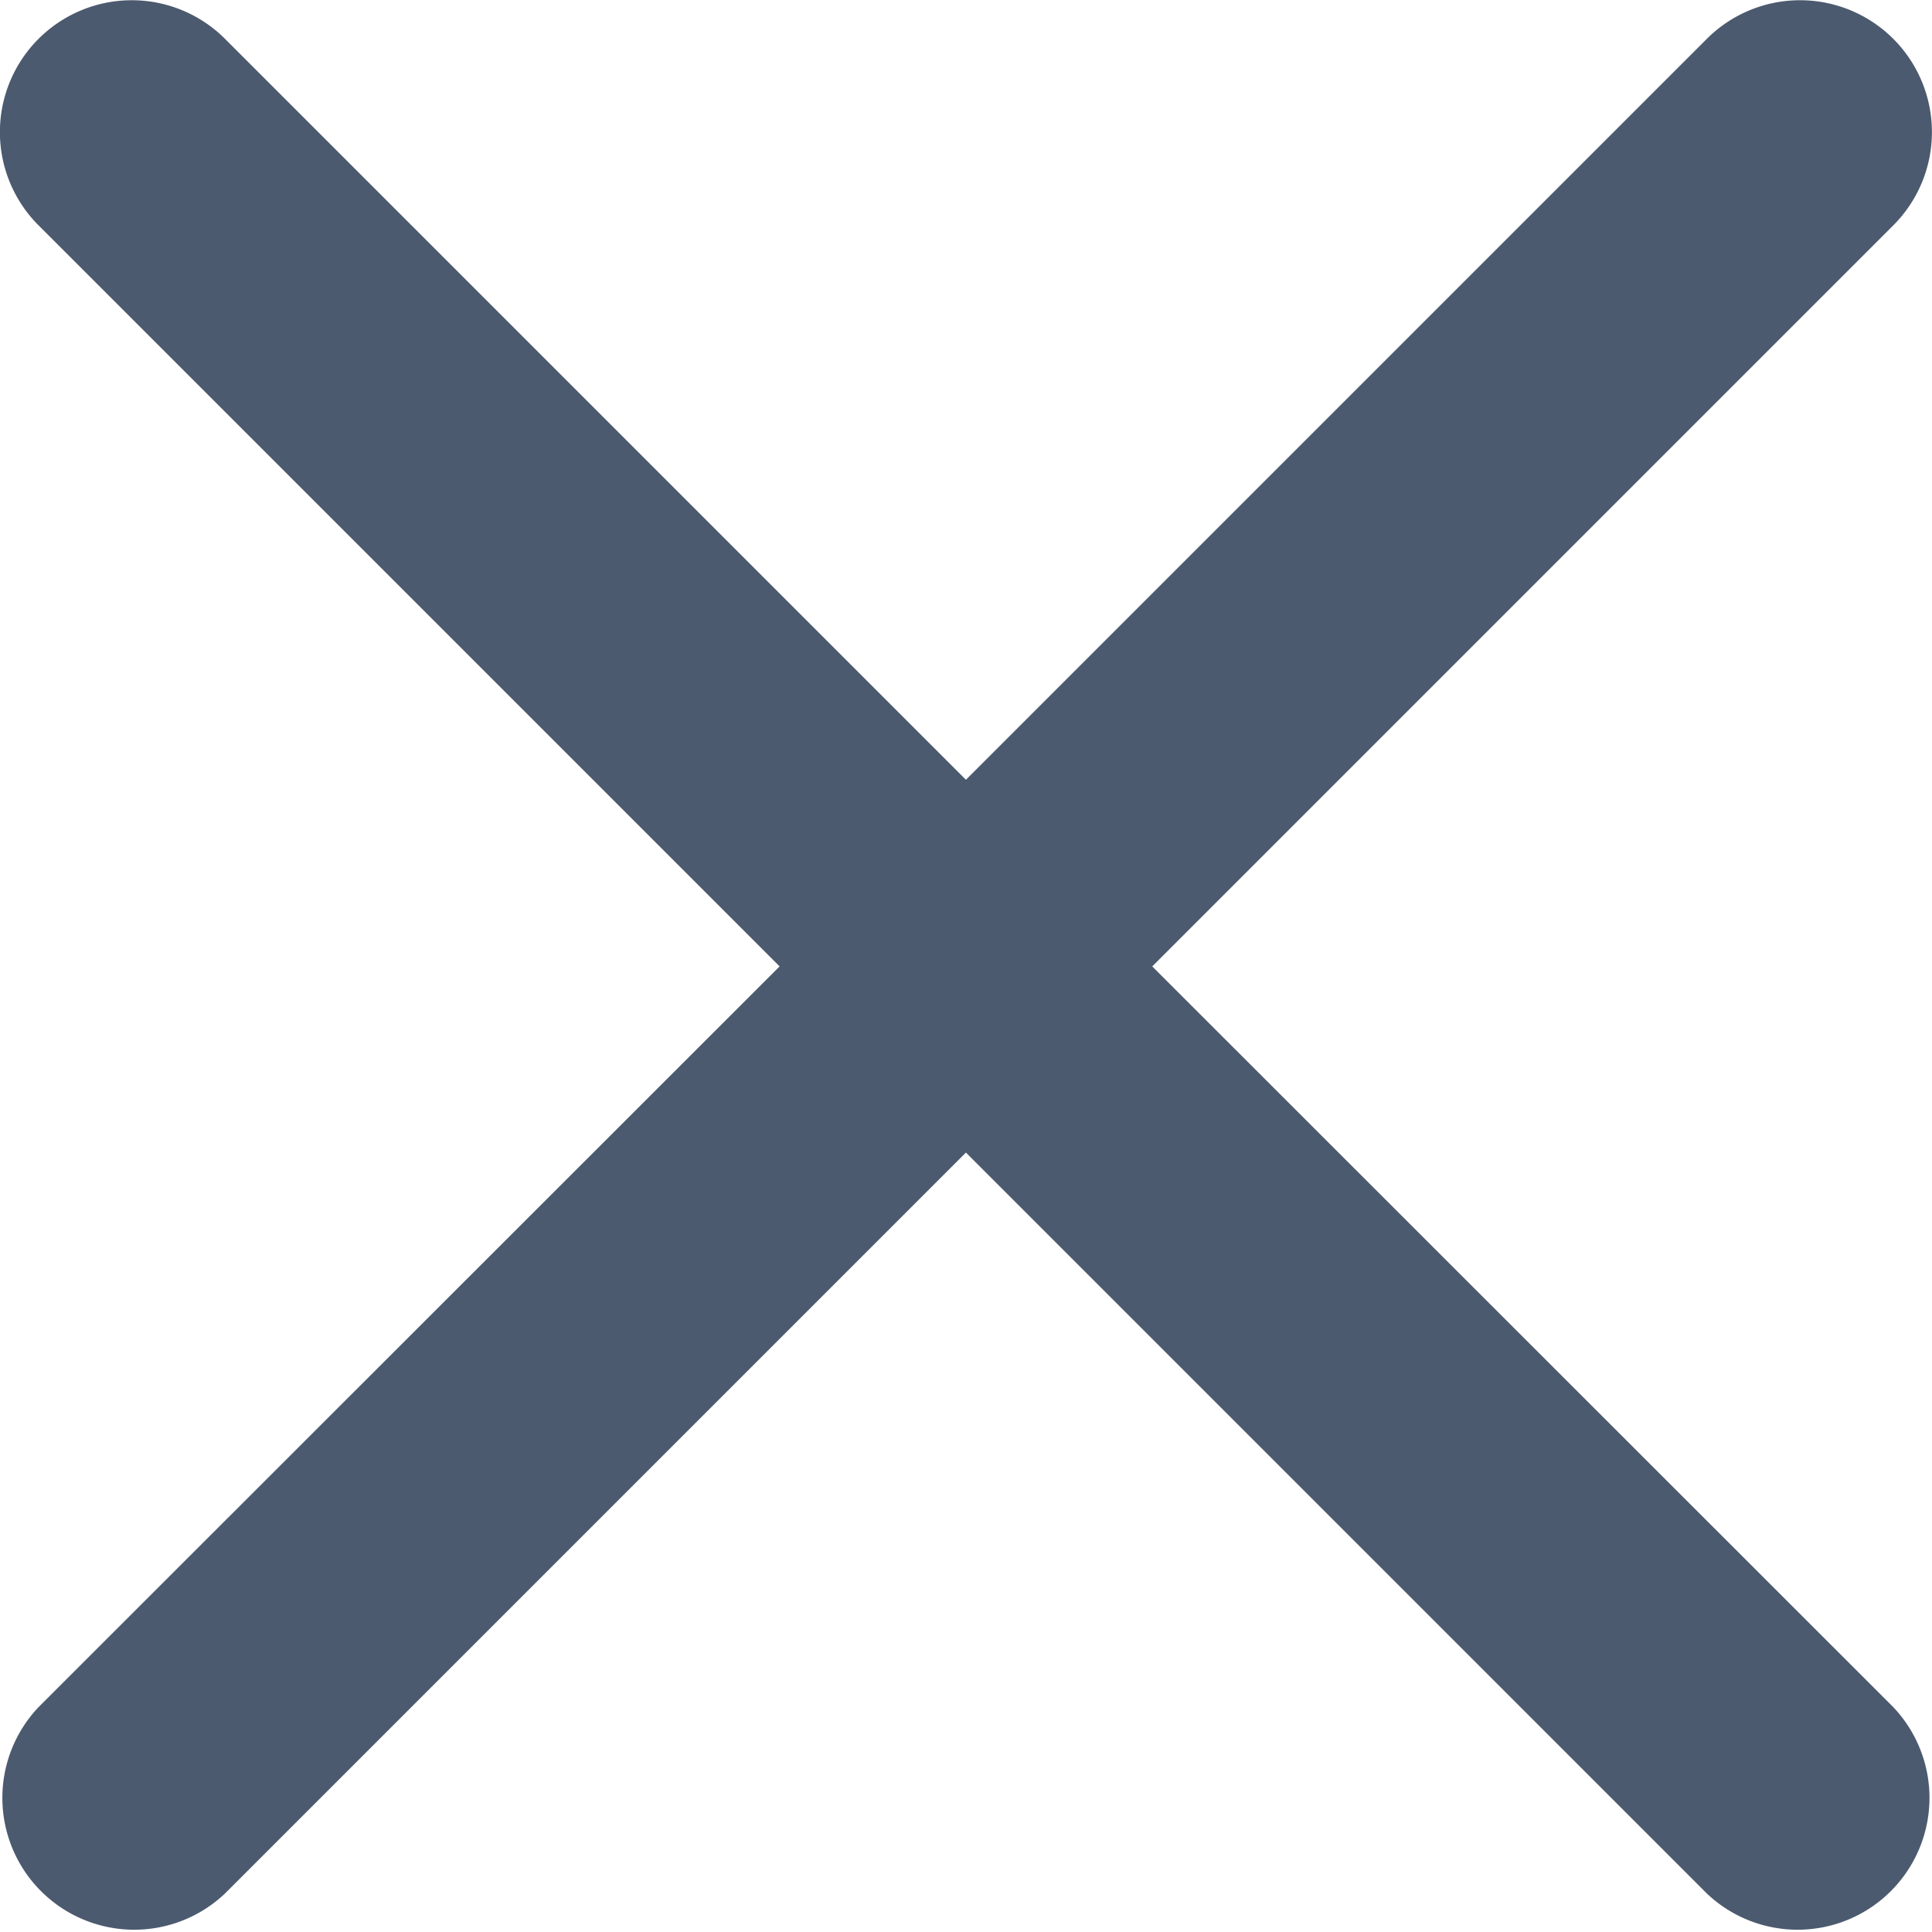 <svg xmlns="http://www.w3.org/2000/svg" id="prefix__noun_Close_856720" width="12.059" height="12.061" viewBox="0 0 12.059 12.061">
    <g id="prefix__Group_351" data-name="Group 351">
        <g id="prefix__Group_350" data-name="Group 350">
            <path id="prefix__Path_388" d="M432.925 349.032l4.625-4.625a.823.823 0 0 0-1.163-1.165l-4.625 4.625-4.625-4.625a.823.823 0 0 0-1.163 1.165l4.625 4.625-4.625 4.623a.823.823 0 0 0 1.163 1.164l4.625-4.625 4.625 4.625a.823.823 0 0 0 1.163-1.164z" data-name="Path 388" transform="translate(-425.733 -343)" style="fill:#4c5a6f;fill-rule:evenodd"/>
        </g>
    </g>
</svg>
